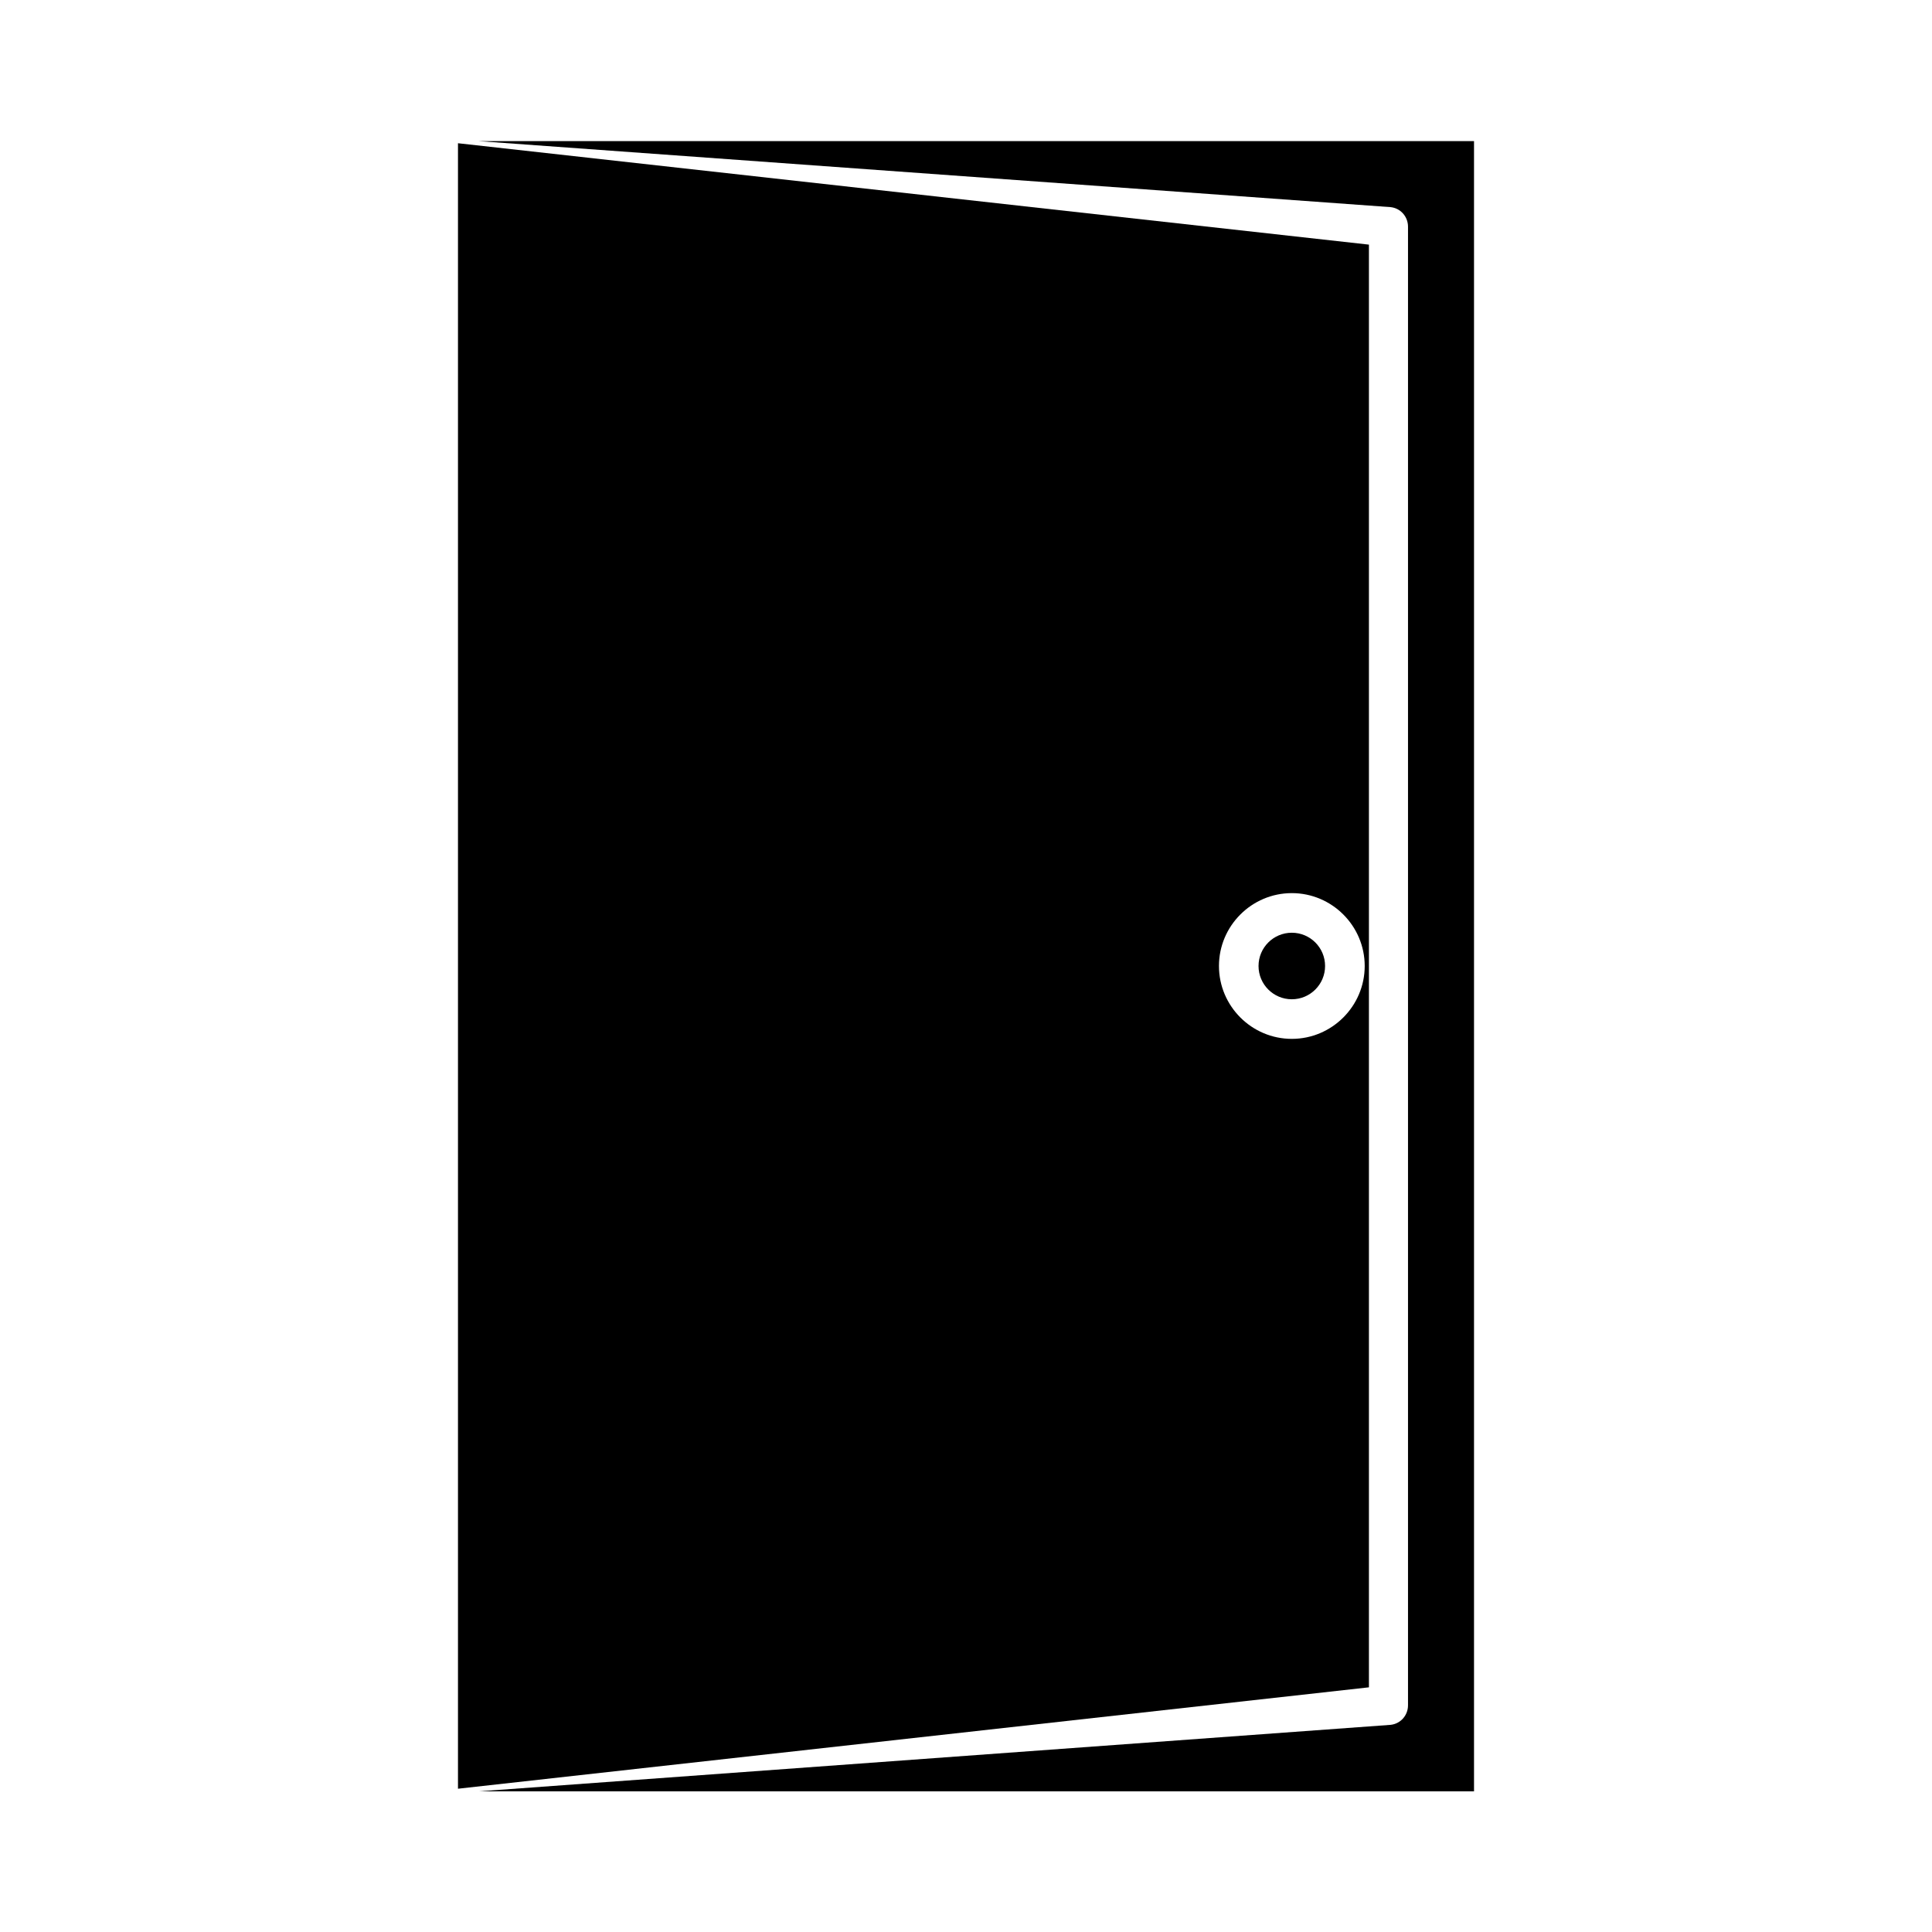 <?xml version="1.0" encoding="UTF-8"?>
<!-- Uploaded to: SVG Repo, www.svgrepo.com, Generator: SVG Repo Mixer Tools -->
<svg fill="#000000" width="800px" height="800px" version="1.1" viewBox="144 144 512 512" xmlns="http://www.w3.org/2000/svg">
 <g>
  <path d="m506.78 208.83-241.41-26.871v436.07l241.41-26.871zm-20.43 210.48c-10.637 0-19.312-8.676-19.312-19.312s8.676-19.312 19.312-19.312c10.637 0 19.312 8.676 19.312 19.312 0 10.633-8.68 19.312-19.312 19.312z"/>
  <path d="m495.16 400c0 4.867-3.949 8.816-8.816 8.816-4.871 0-8.82-3.949-8.82-8.816 0-4.871 3.949-8.816 8.82-8.816 4.867 0 8.816 3.945 8.816 8.816"/>
  <path d="m270.83 181.4 241.69 17.492c2.66 0.281 4.617 2.519 4.617 5.18v391.85c0 2.66-1.961 4.898-4.617 5.18l-241.69 17.629h263.8v-437.33z"/>
 </g>
</svg>